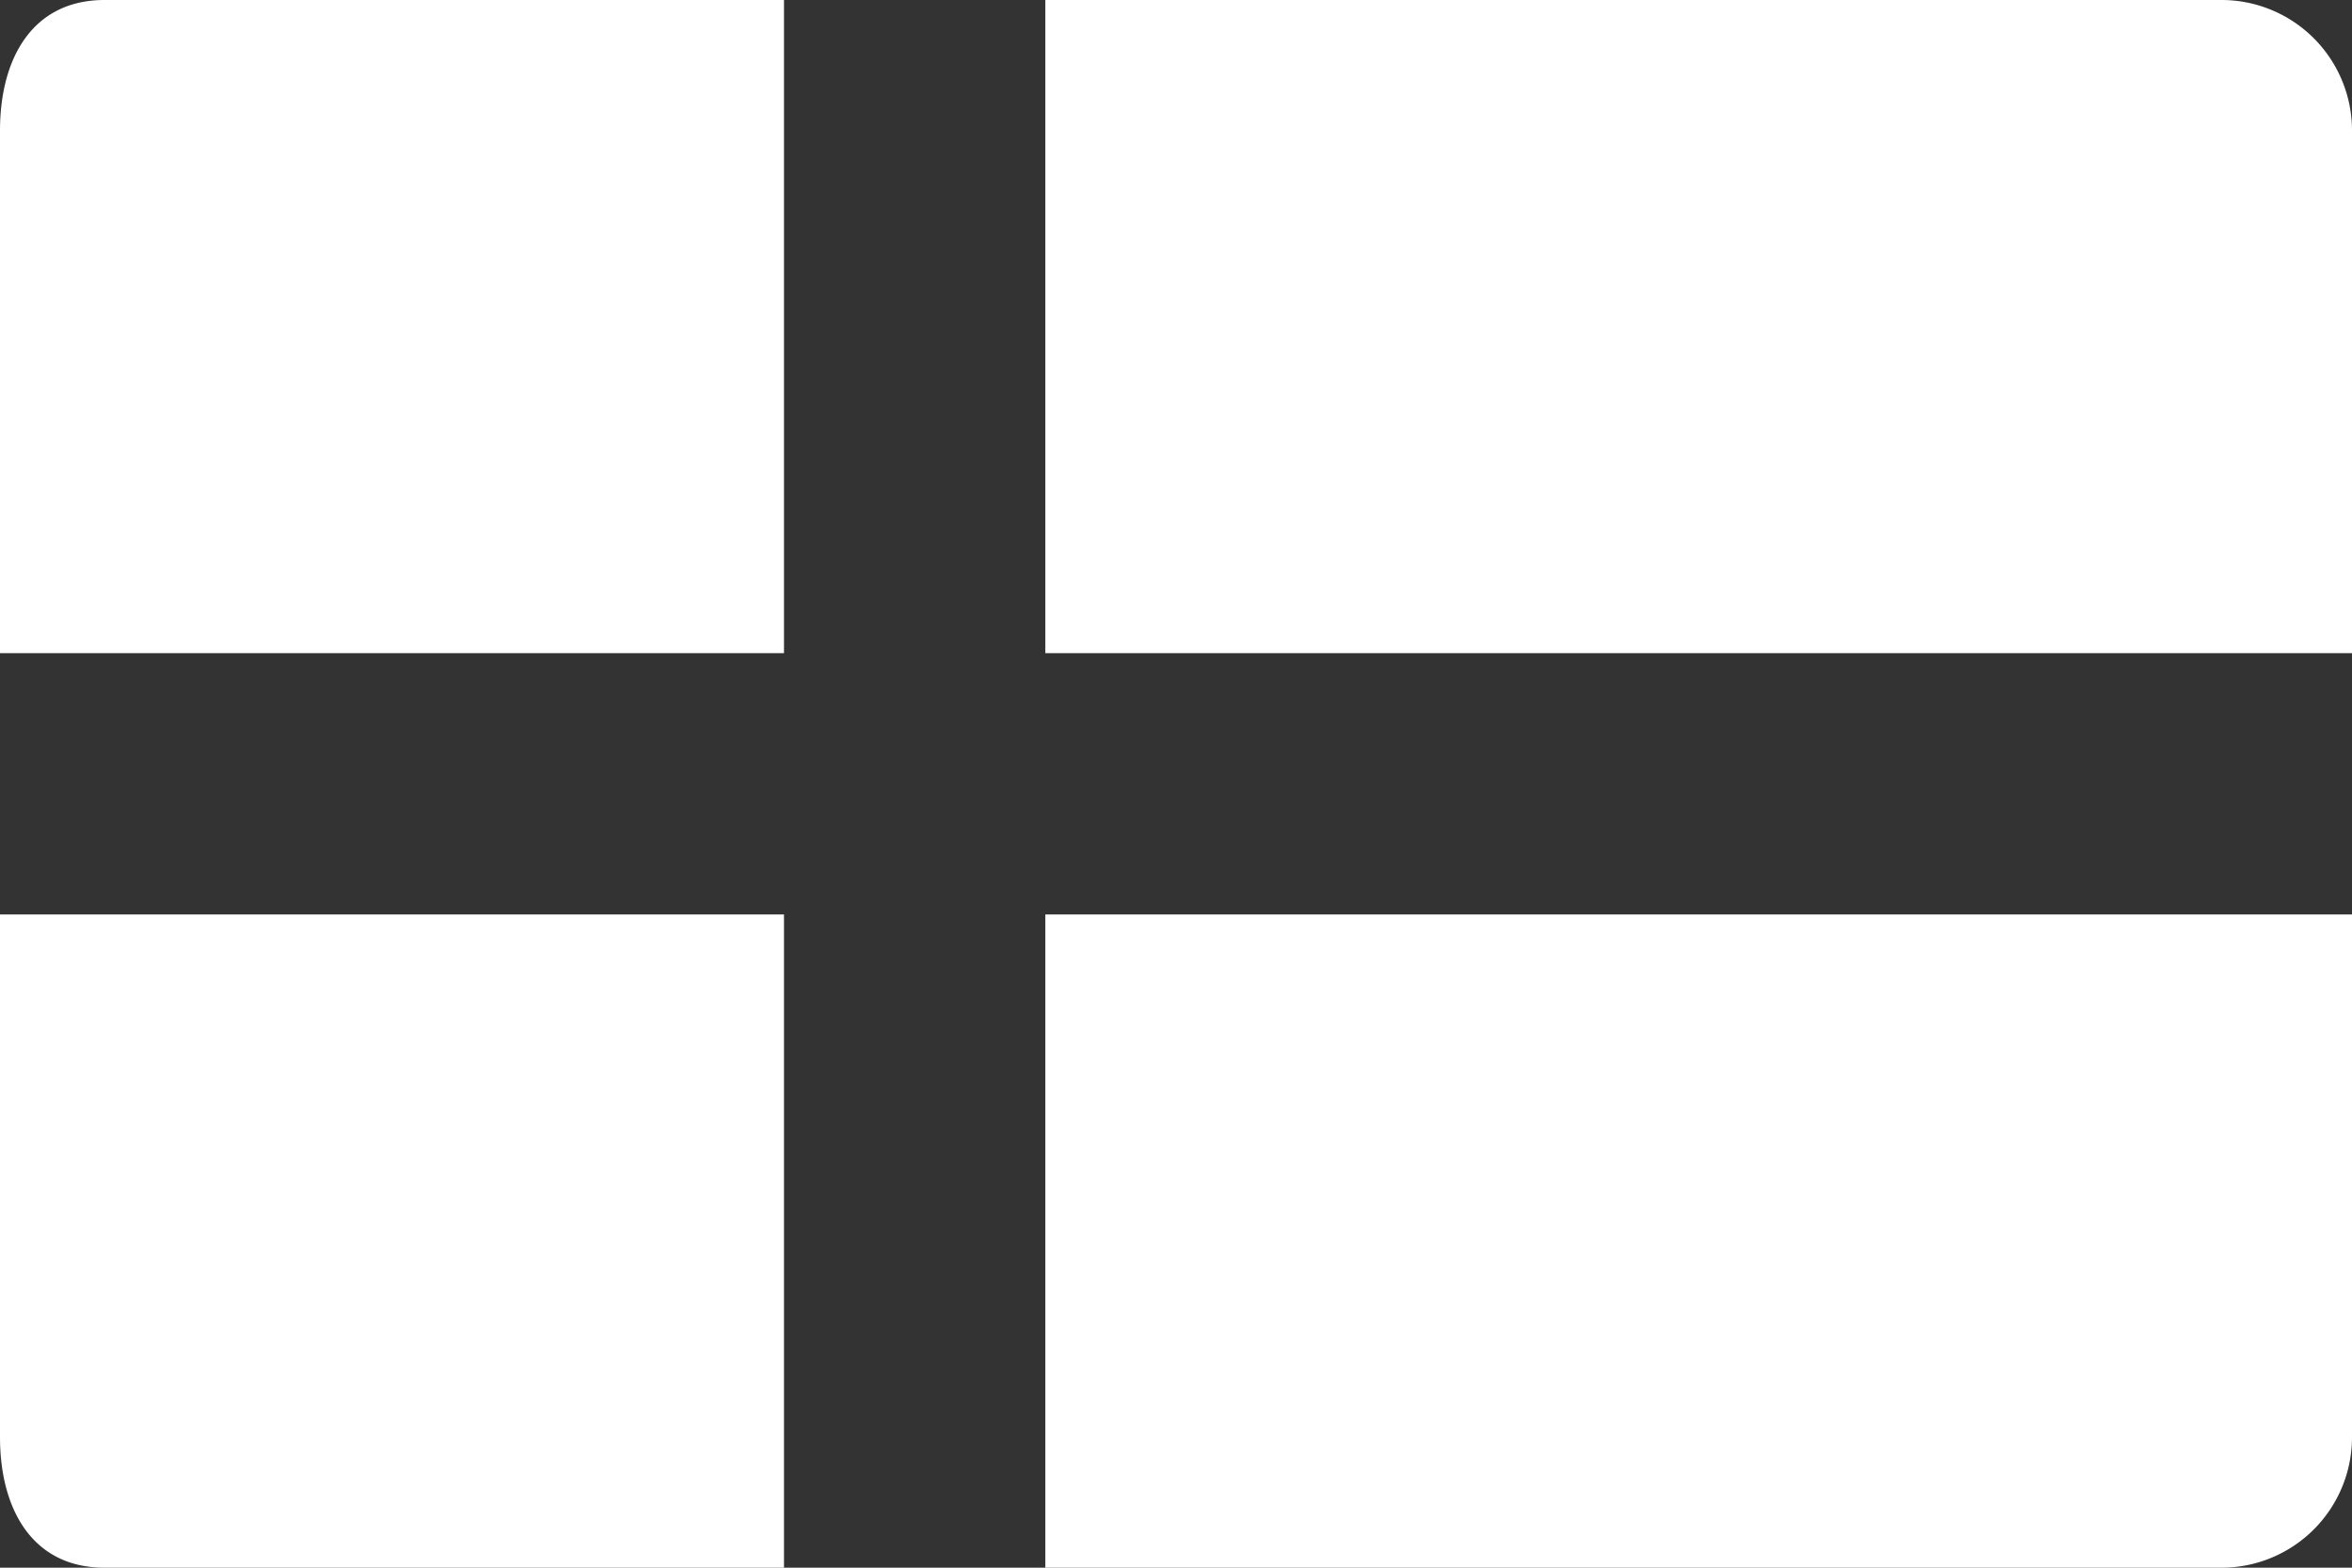 <svg xmlns="http://www.w3.org/2000/svg" viewBox="1745 424 70 46.667"><rect x="1745" y="424" width="70" height="46.667" fill="#333333" stroke="none"/><defs><style>.a{fill:#fff;}</style></defs><path class="a" d="M71.011,19.6h-35V39.044H74.9V23.489A3.885,3.885,0,0,0,71.011,19.6ZM4.9,62.378c0,2.151.964,3.889,3.111,3.889H28.233V46.822H4.9V62.378Zm31.111,3.889h35A3.885,3.885,0,0,0,74.9,62.378V46.822H36.011ZM4.9,23.489V39.044H28.233V19.6H8.011C5.864,19.6,4.9,21.338,4.9,23.489Z" transform="translate(1740.1 404.4)"/></svg>